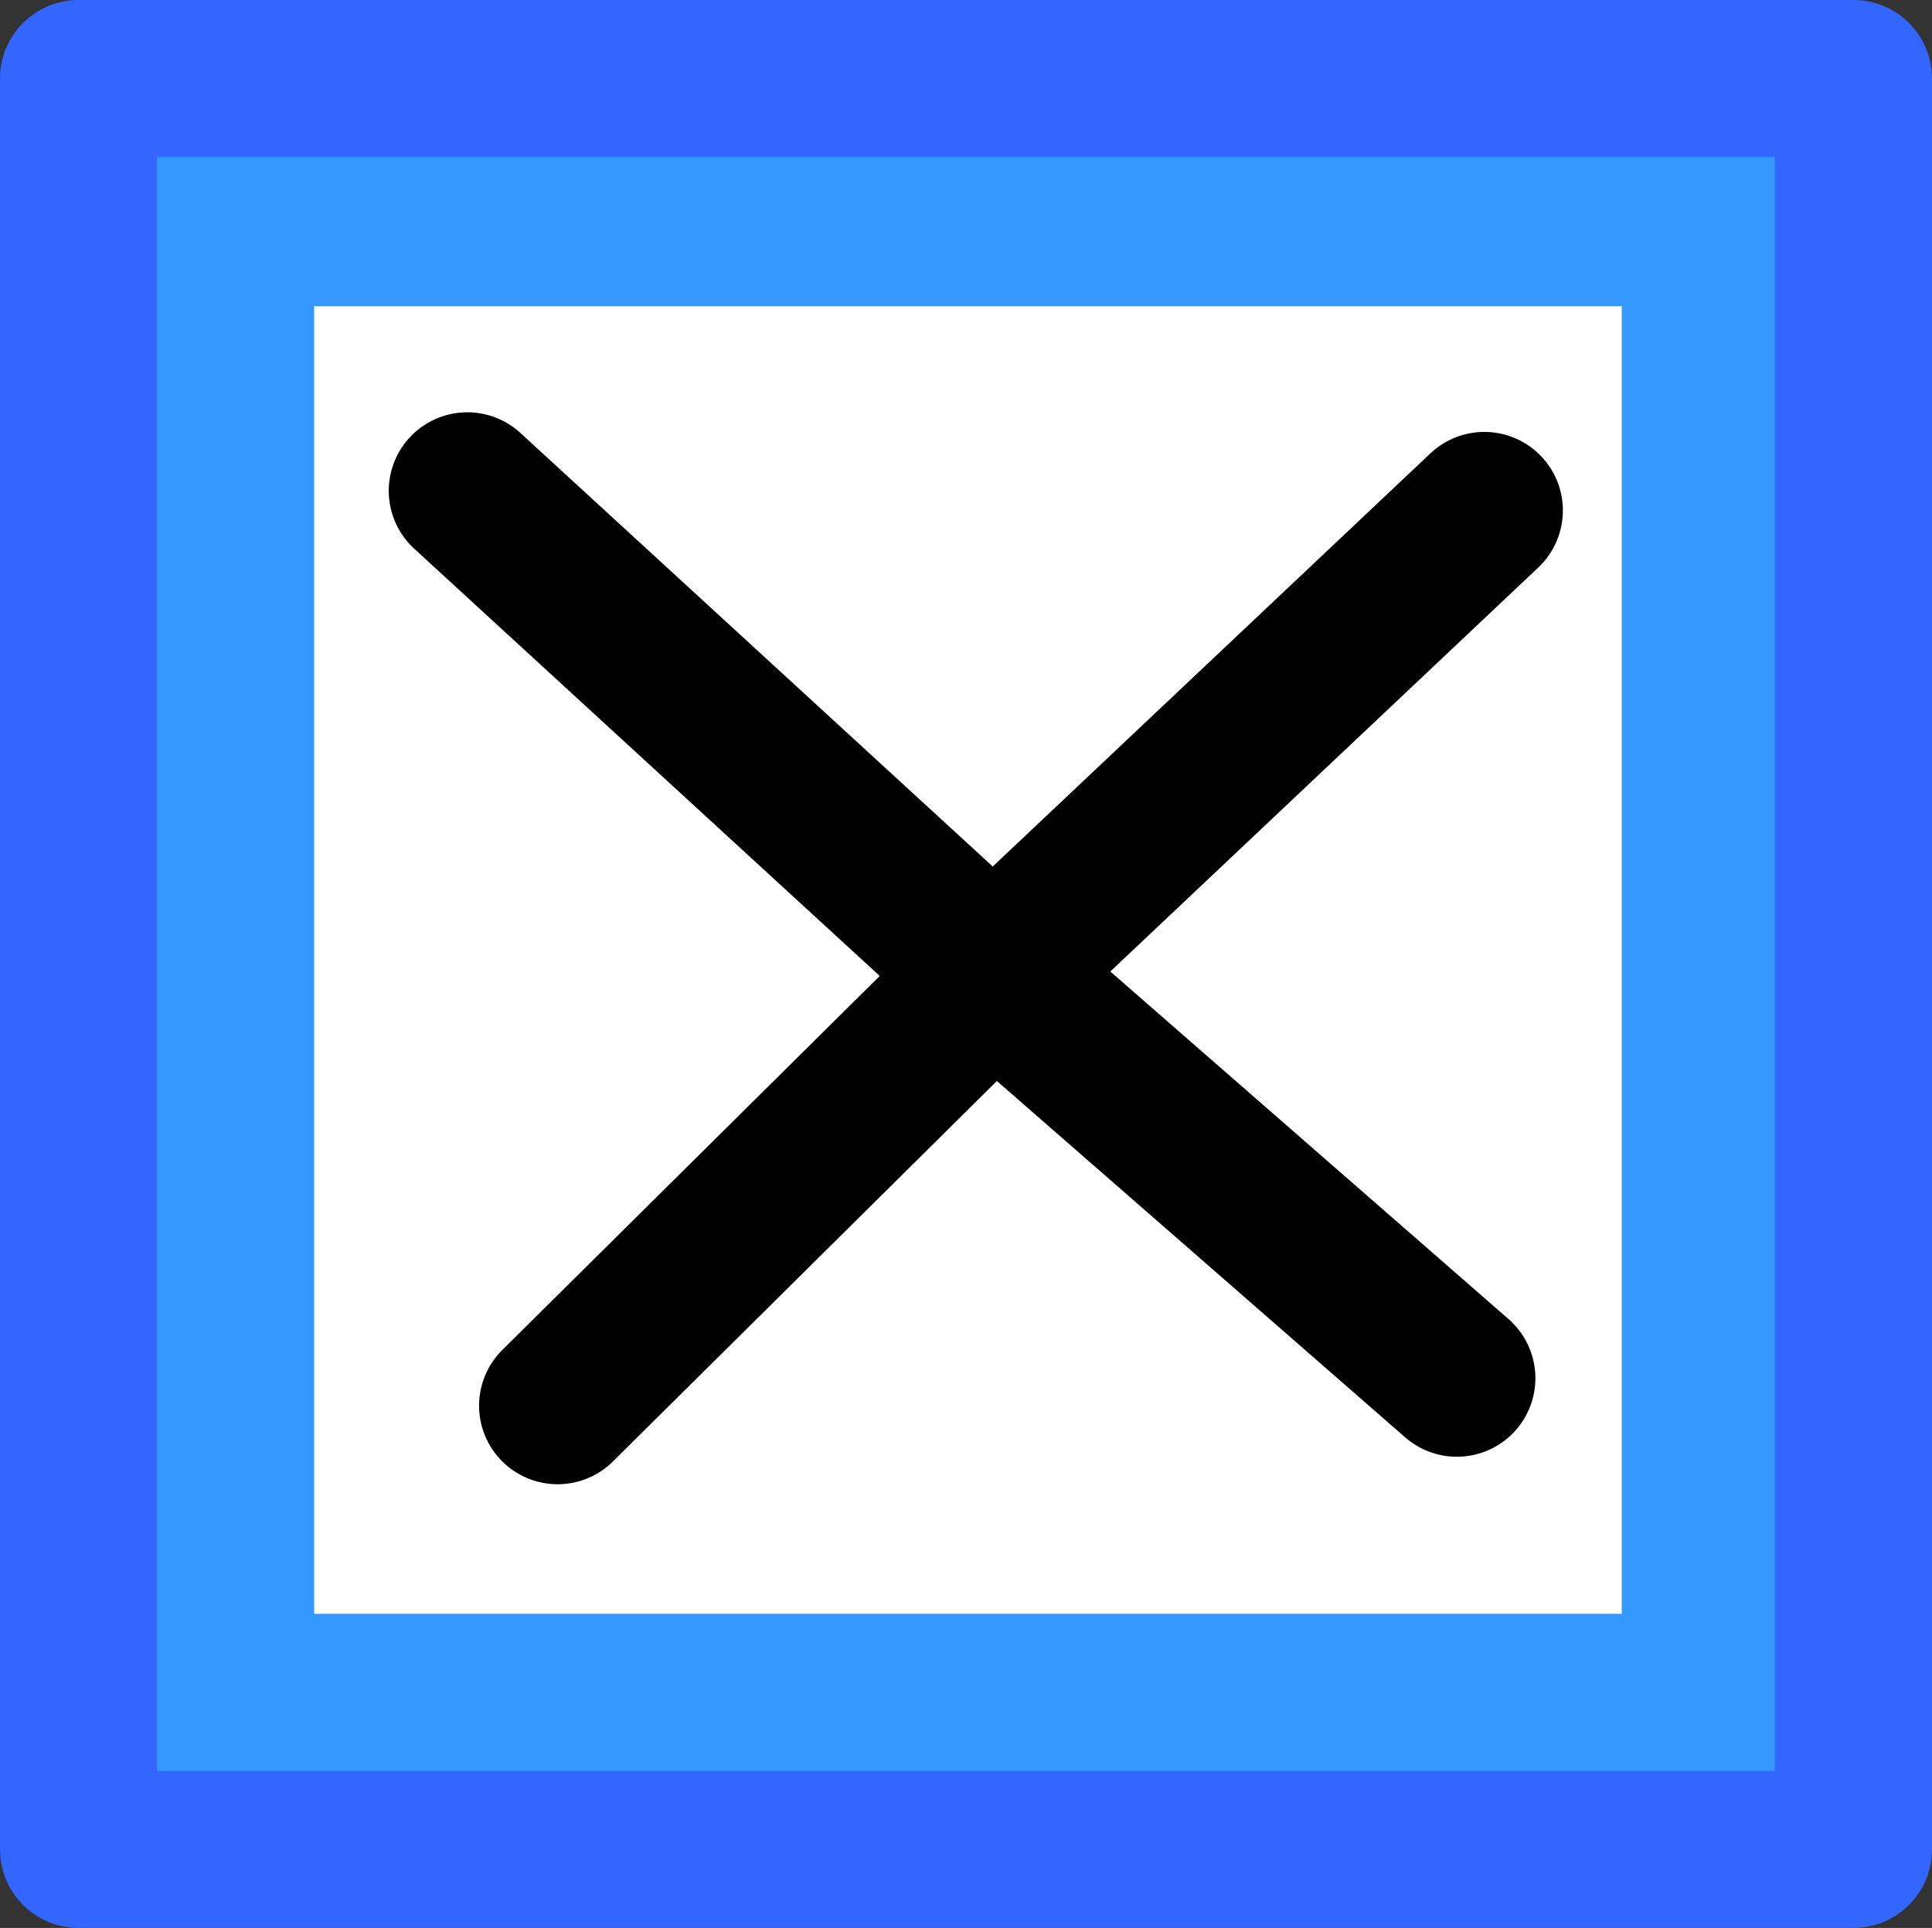 <?xml version="1.0" encoding="UTF-8" standalone="no"?>
<svg xmlns:xlink="http://www.w3.org/1999/xlink" height="24.55px" width="24.6px" xmlns="http://www.w3.org/2000/svg">
  <rect width="100%" height="100%" fill="#333333" stroke="none"/>
  <g transform="matrix(1.0, 0.0, 0.0, 1.0, 12.3, 12.25)">
    <path d="M9.35 -9.35 L-9.3 -9.35 -9.3 9.3 9.35 9.3 9.35 -9.35 M11.3 -11.25 L11.3 11.3 -11.3 11.3 -11.3 -11.25 11.3 -11.25" fill="#3399ff" fill-rule="evenodd" stroke="none"/>
    <path d="M9.35 -9.35 L9.35 9.3 -9.3 9.3 -9.3 -9.35 9.35 -9.35 M-6.35 -6.0 L0.35 0.15 -5.2 5.65 0.35 0.15 -6.35 -6.0 M6.25 5.3 L0.35 0.15 6.6 -5.75 0.35 0.15 6.25 5.3" fill="#ffffff" fill-rule="evenodd" stroke="none"/>
    <path d="M9.35 -9.35 L9.35 9.3 -9.3 9.3 -9.3 -9.35 9.35 -9.35" fill="none" stroke="#3399ff" stroke-linecap="round" stroke-linejoin="round" stroke-width="2.0"/>
    <path d="M11.3 -11.25 L11.3 11.3 -11.3 11.3 -11.3 -11.25 11.3 -11.25" fill="none" stroke="#3366ff" stroke-linecap="round" stroke-linejoin="round" stroke-width="2.0"/>
    <path d="M6.6 -5.75 L0.35 0.15 6.25 5.3 M-5.2 5.65 L0.35 0.15 -6.35 -6.0" fill="none" stroke="#000000" stroke-linecap="round" stroke-linejoin="round" stroke-width="2.0"/>
  </g>
</svg>
